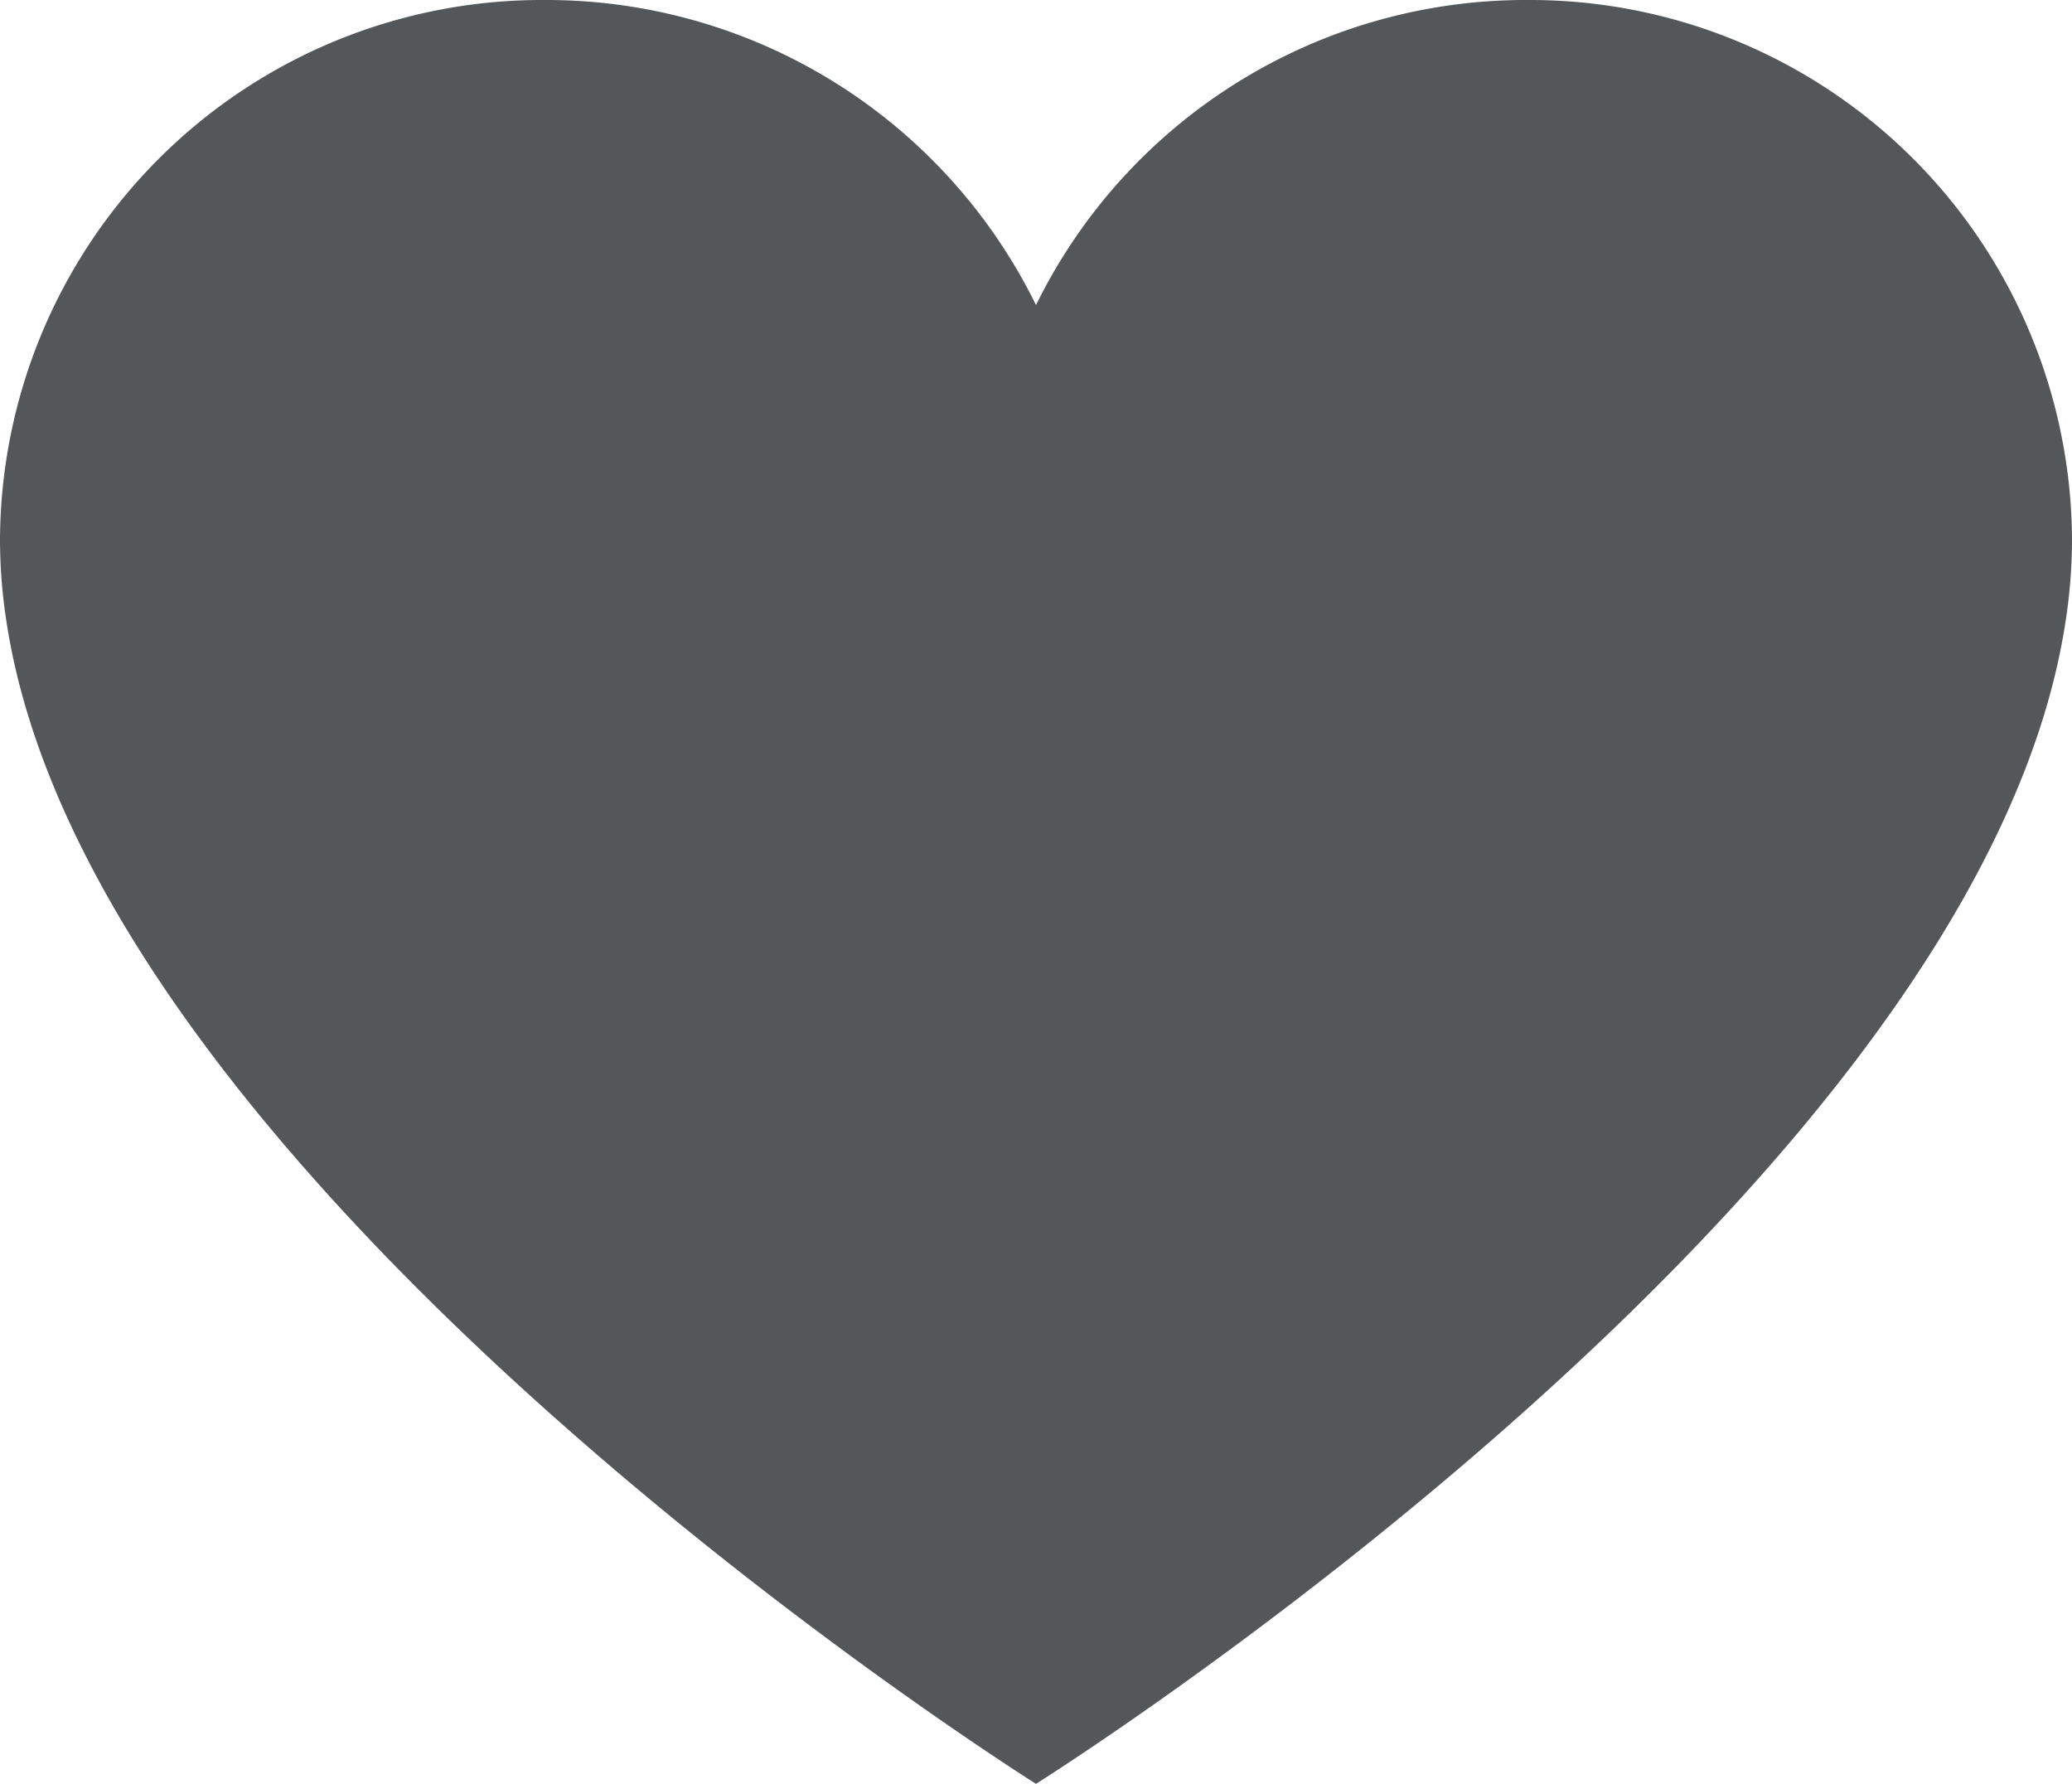 <svg xmlns="http://www.w3.org/2000/svg" width="17.562" height="15.12" viewBox="0 0 17.562 15.12">
  <g id="Heart_Gray_Icon" data-name="Heart Gray Icon" transform="translate(12.943)">
    <path id="Path_49" data-name="Path 49" d="M0,0A4.624,4.624,0,0,0-4.162,2.585h0A4.622,4.622,0,0,0-8.324,0a4.594,4.594,0,0,0-4.619,4.569,4.53,4.53,0,0,0,.055.7c.738,4.838,8.726,9.847,8.726,9.847s7.989-5.009,8.726-9.847a4.53,4.53,0,0,0,.055-.7A4.594,4.594,0,0,0,0,0" fill="#54575a"/>
  </g>
</svg>
